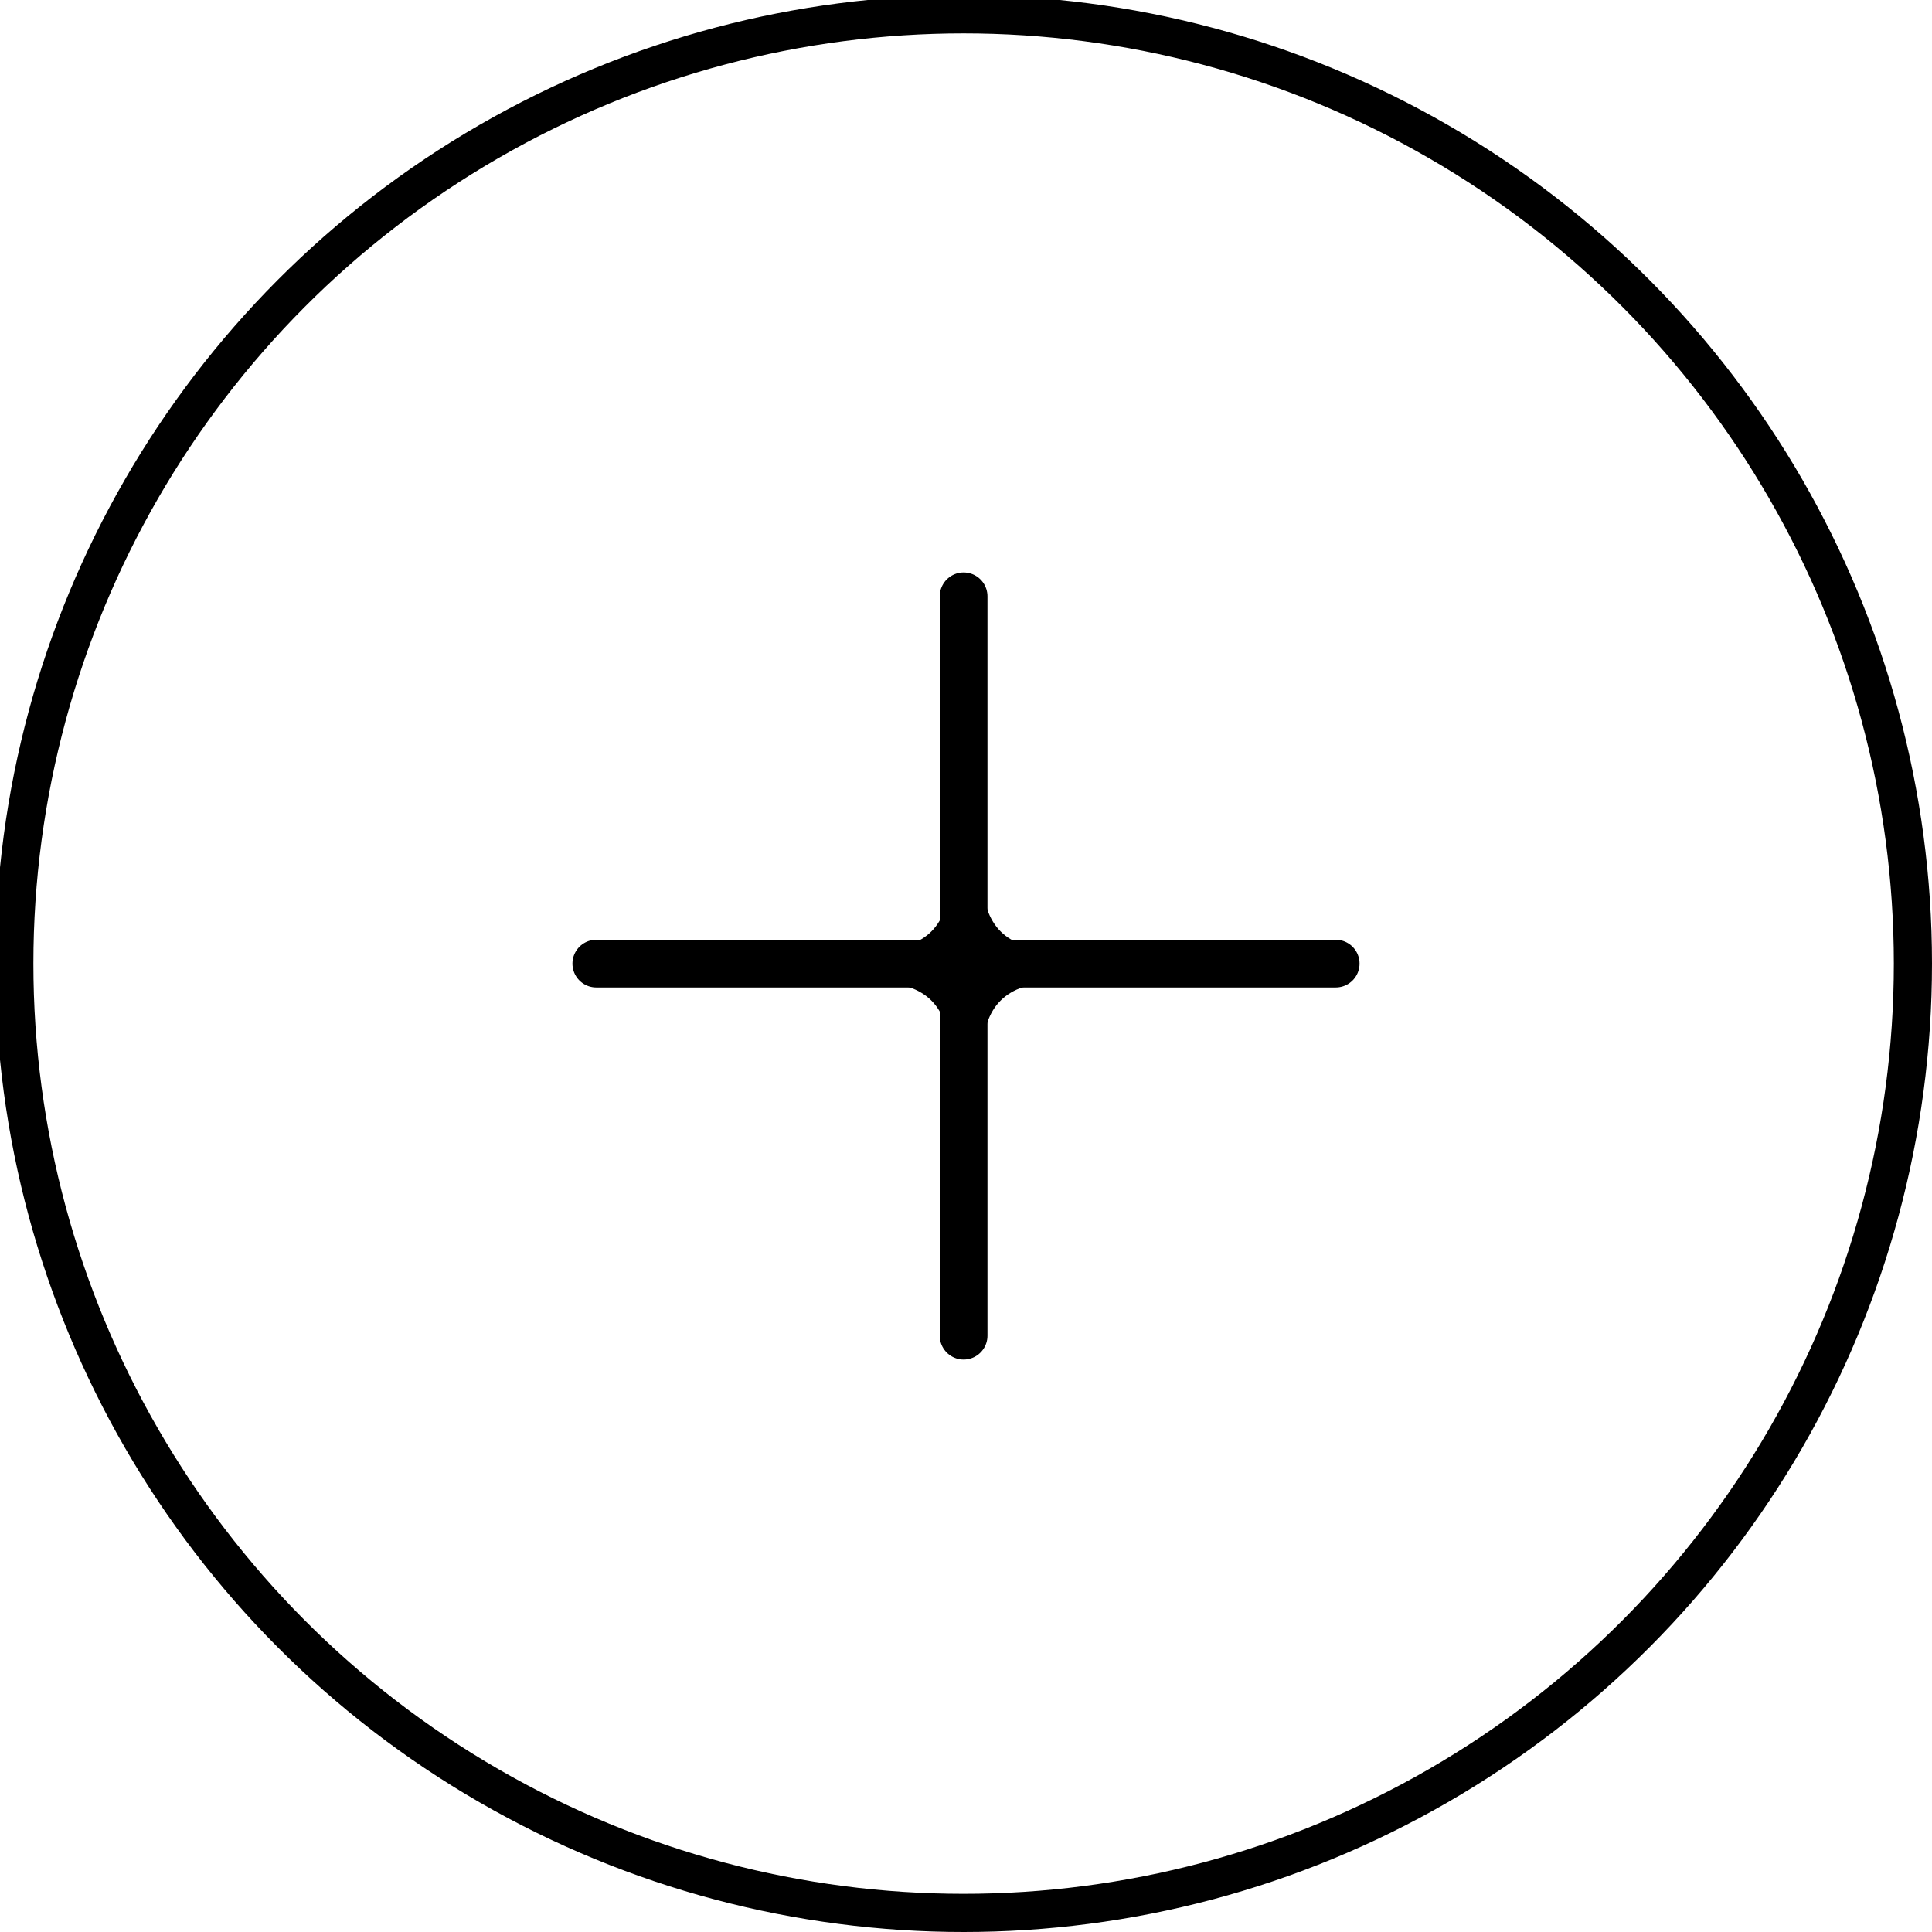 <svg xmlns="http://www.w3.org/2000/svg" viewBox="0 0 40.5 40.5"><circle cx="20.2" cy="20.2" r="19.9" stroke-width=".8" fill="none" stroke="#000" stroke-miterlimit="10"/><path d="M12.5 20.2H28M20.2 28V12.5" stroke-linecap="round" fill="none" stroke="#000" stroke-miterlimit="10"/><path d="M20.6 18.4v1.5h1.5c-1 0-1.5-.5-1.5-1.5zm-2.2 1.5h1.5v-1.5c0 1-.5 1.5-1.5 1.5zm2.2 2.2v-1.5h1.5c-1 0-1.5.5-1.5 1.5zm-2.2-1.5h1.5v1.5c0-1-.5-1.5-1.5-1.5z"/></svg>
